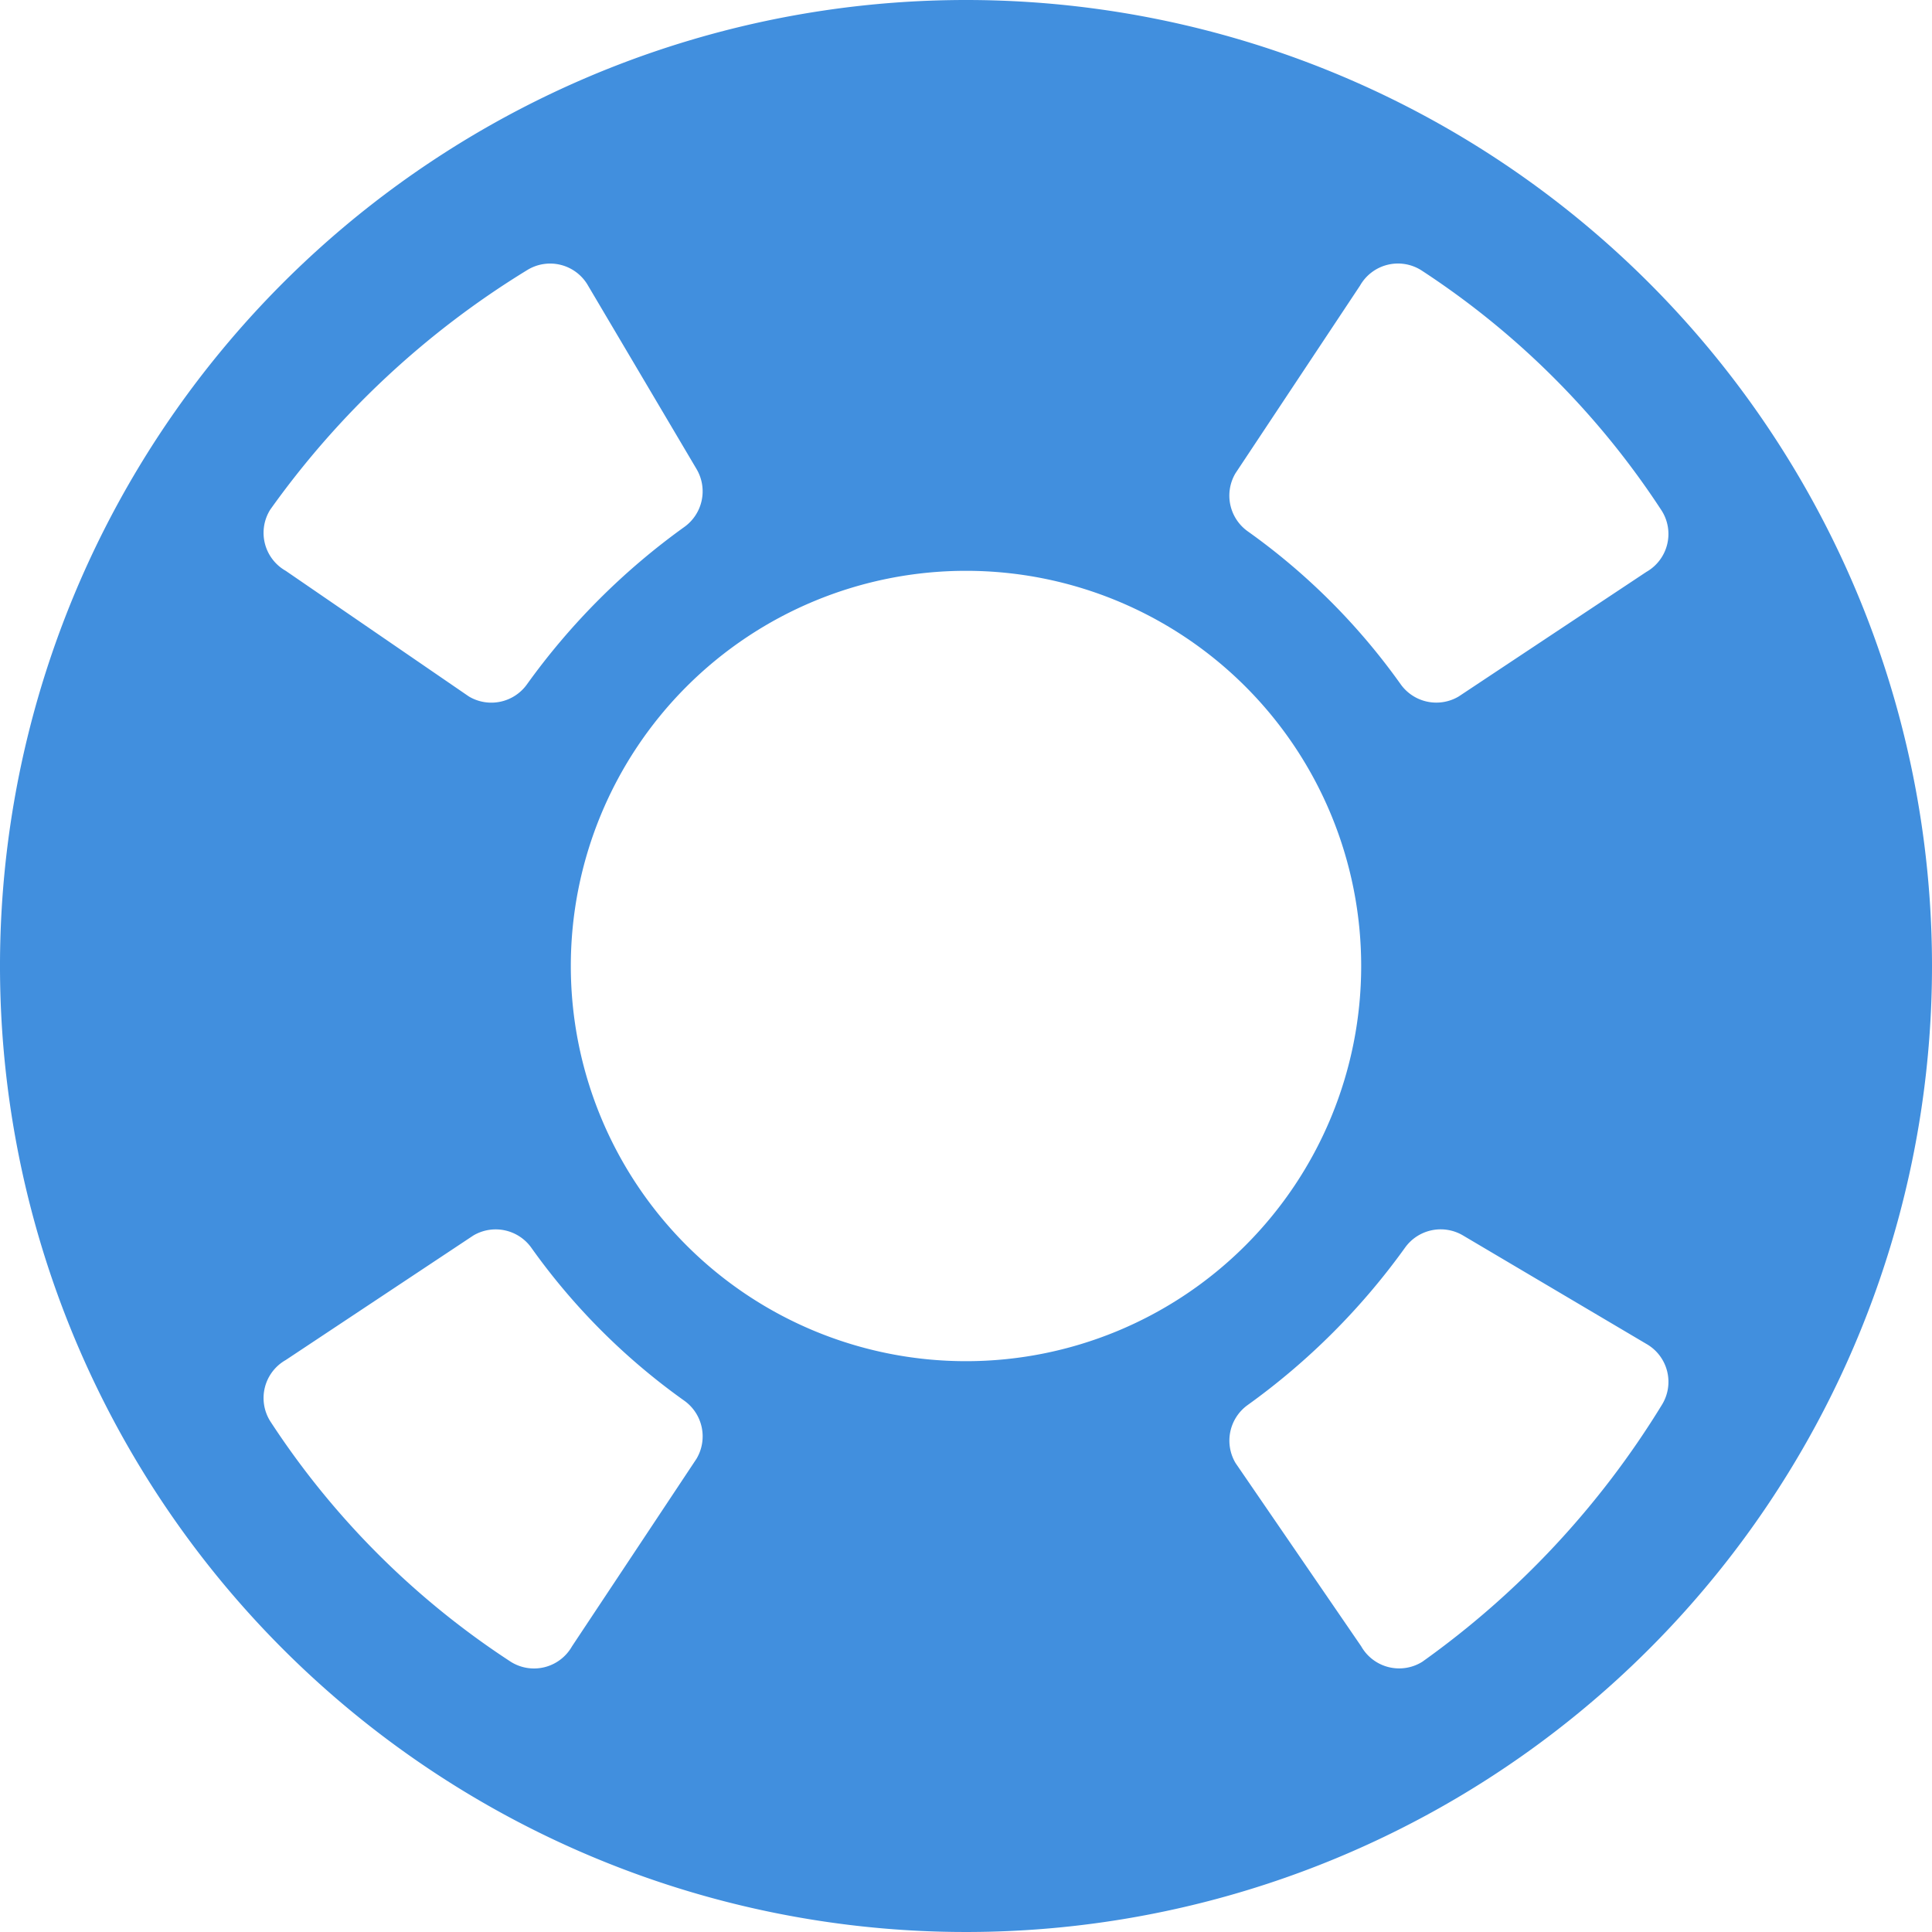 <svg xmlns="http://www.w3.org/2000/svg" viewBox="0 0 44 44"><defs><style>.a{fill:#418fde;}</style></defs><path class="a" d="M22,0A22,22,0,1,0,44,22,22,22,0,0,0,22,0ZM37.493,13.026l-4.271,2.835a.998.998,0,0,1-1.321-.275,14.806,14.806,0,0,0-3.488-3.488.998.998,0,0,1-.275-1.321l2.835-4.271a.994.994,0,0,1,1.394-.352,18.784,18.784,0,0,1,5.478,5.478A.994.994,0,0,1,37.493,13.026ZM13,22a9,9,0,1,1,9,9A9,9,0,0,1,13,22Zm.394-15.493,2.468,4.173A.998.998,0,0,1,15.587,12,15.65,15.65,0,0,0,12,15.587a.998.998,0,0,1-1.321.275L6.507,13a.994.994,0,0,1-.352-1.394A19.994,19.994,0,0,1,12,6.155.994.994,0,0,1,13.394,6.507Zm-6.887,24.467,4.271-2.835a.998.998,0,0,1,1.321.275,14.806,14.806,0,0,0,3.488,3.488.998.998,0,0,1,.275,1.321l-2.835,4.271a.994.994,0,0,1-1.394.352,18.784,18.784,0,0,1-5.478-5.478A.994.994,0,0,1,6.507,30.974ZM31,37.493l-2.861-4.173A.998.998,0,0,1,28.413,32,15.65,15.65,0,0,0,32,28.413a.998.998,0,0,1,1.321-.275l4.173,2.468A.994.994,0,0,1,37.845,32a19.994,19.994,0,0,1-5.452,5.845A.994.994,0,0,1,31,37.493Z"/></svg>